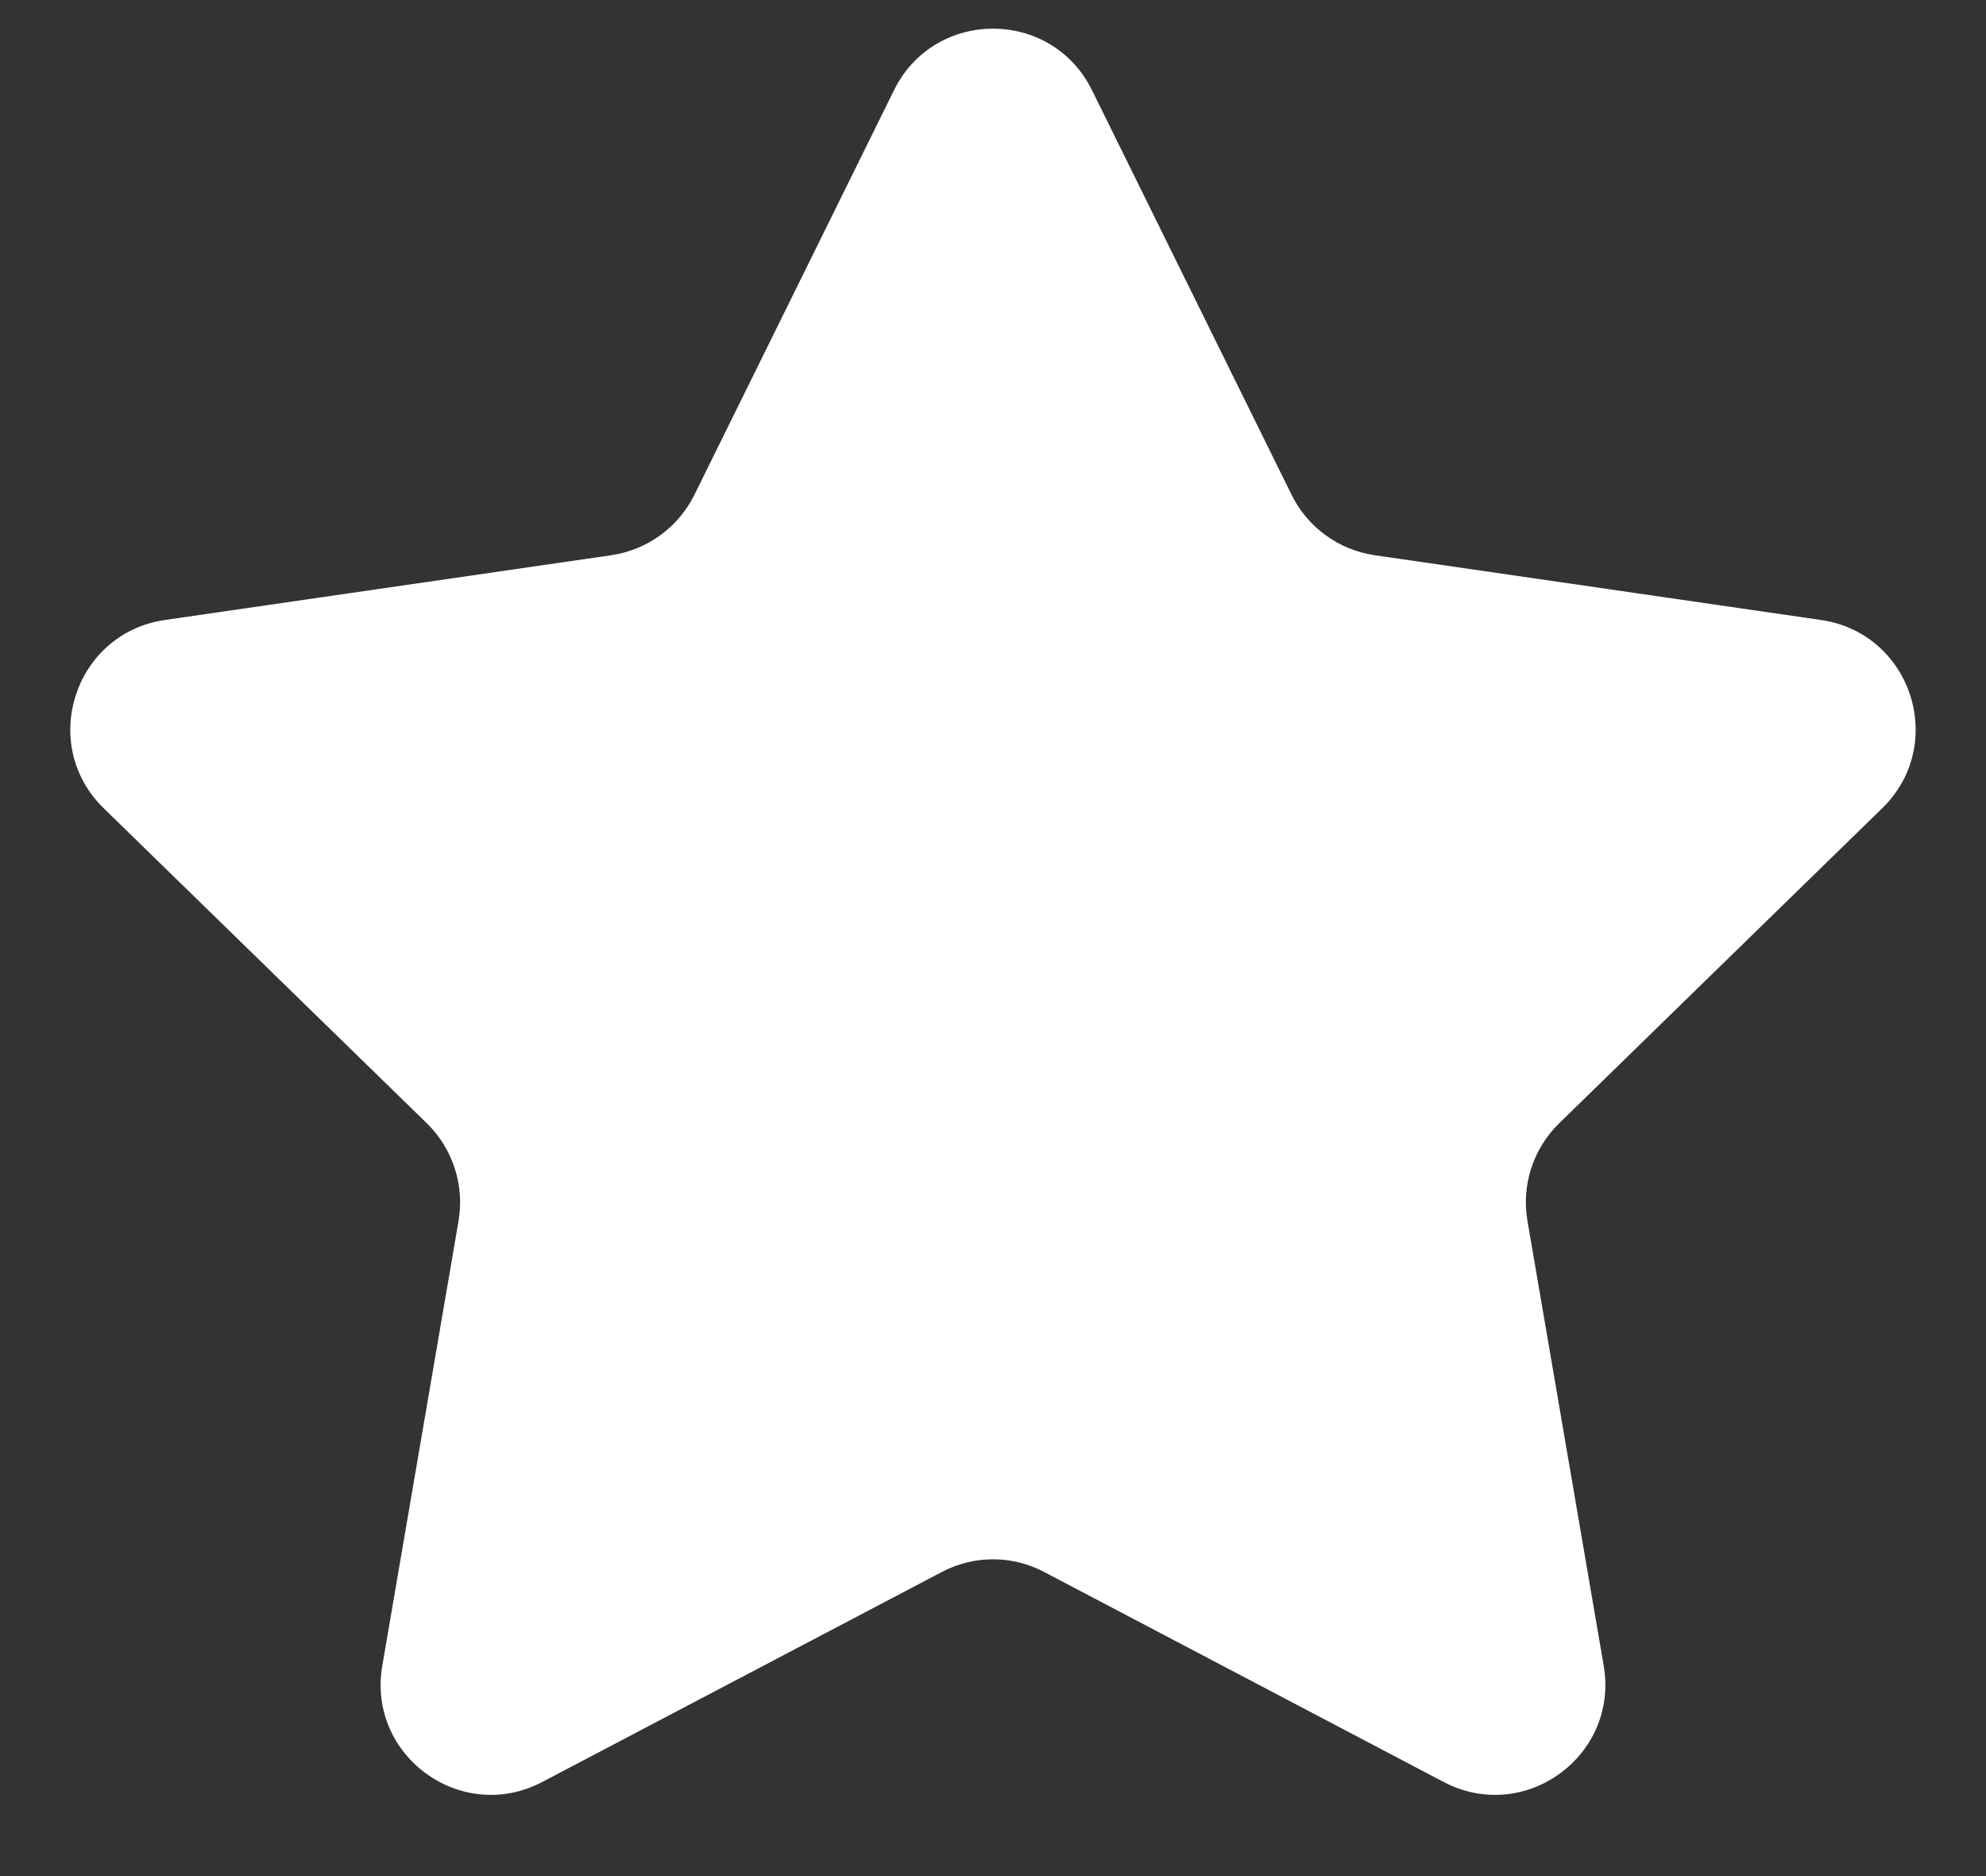 <svg width="18" height="17" viewBox="0 0 18 17" fill="none" xmlns="http://www.w3.org/2000/svg">
<rect x="0" y="0" width="18" height="17" fill="#333333" stroke="none"/>
<path d="M8.103 0.817C8.47 0.074 9.53 0.074 9.897 0.817L11.706 4.483C11.852 4.779 12.133 4.983 12.459 5.031L16.505 5.618C17.326 5.738 17.653 6.746 17.059 7.324L14.132 10.178C13.896 10.408 13.788 10.739 13.844 11.063L14.535 15.093C14.675 15.91 13.818 16.533 13.084 16.147L9.465 14.245C9.174 14.091 8.826 14.091 8.535 14.245L4.915 16.147C4.182 16.533 3.324 15.91 3.465 15.093L4.156 11.063C4.211 10.739 4.104 10.408 3.868 10.178L0.94 7.324C0.347 6.746 0.674 5.738 1.494 5.618L5.541 5.031C5.866 4.983 6.148 4.779 6.294 4.483L8.103 0.817Z" fill="white"/>
</svg>
